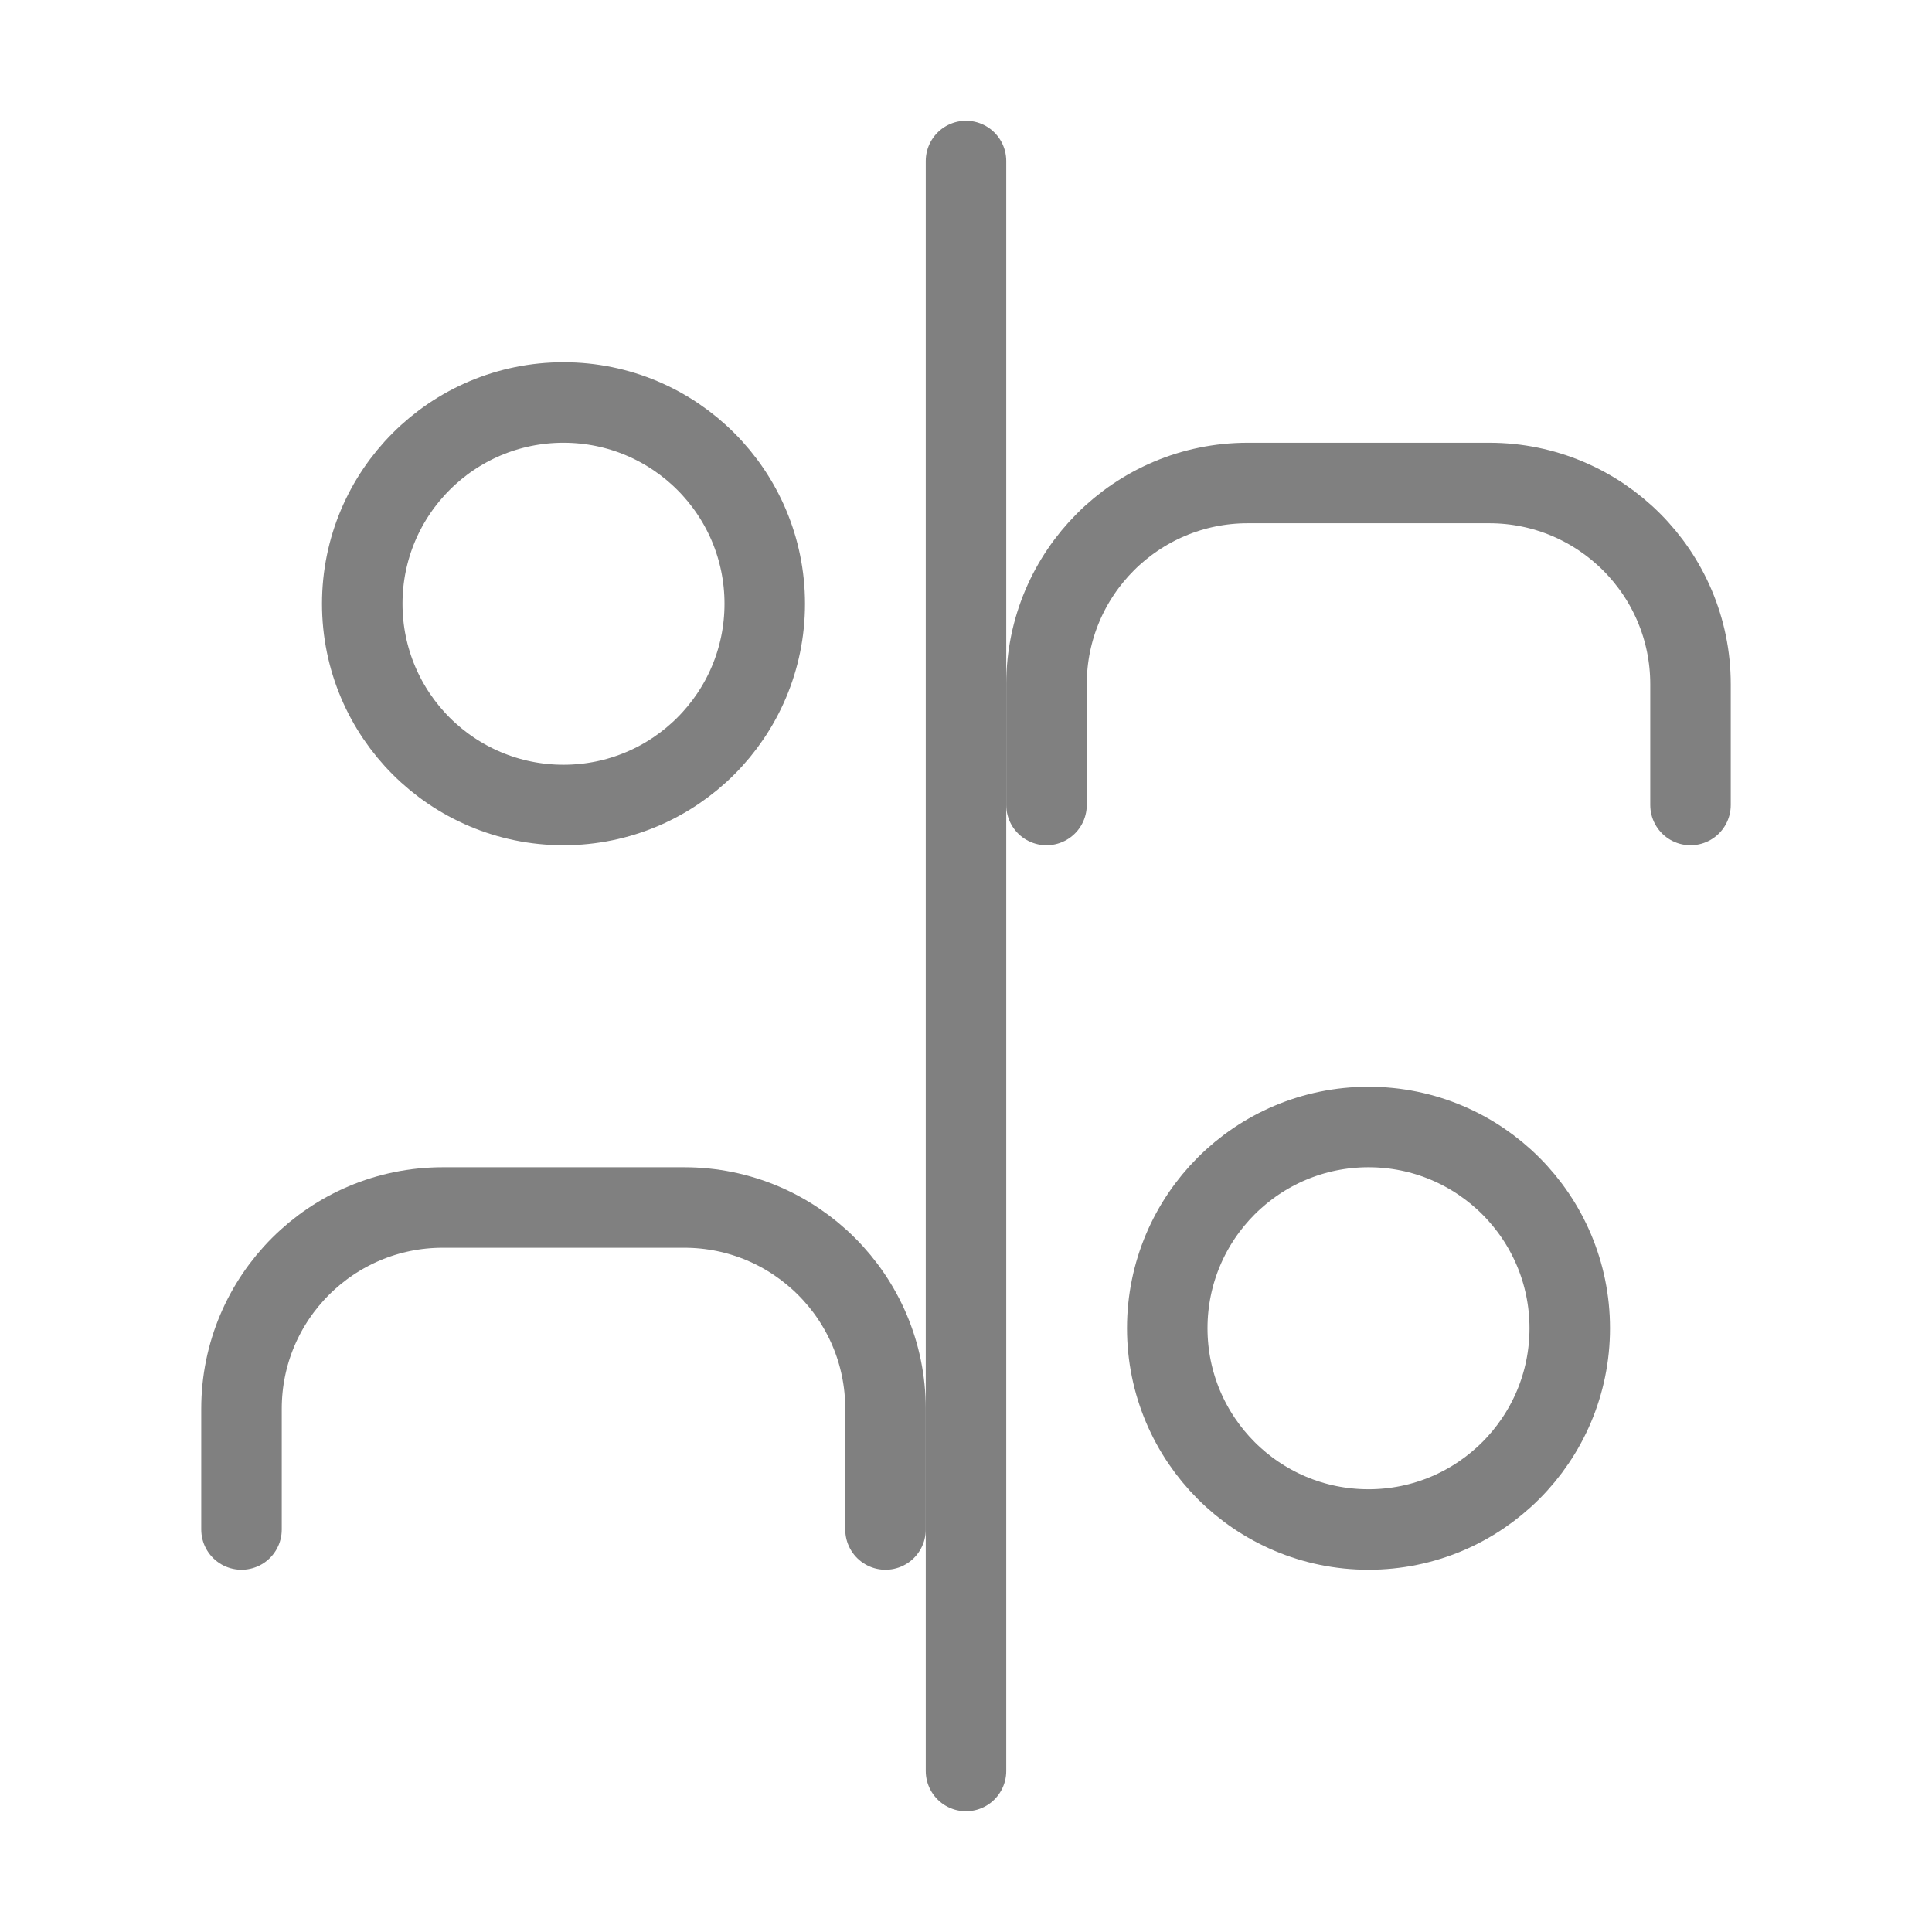 <svg width="48" height="48" viewBox="0 0 48 48" fill="none" xmlns="http://www.w3.org/2000/svg">
  <path d="M14 20C16.761 20 19 17.761 19 15C19 12.239 16.761 10 14 10C11.239 10 9 12.239 9 15C9 17.761 11.239 20 14 20Z" stroke="gray" stroke-width="2" stroke-linecap="round" stroke-linejoin="round"/>
  <path d="M34 38C36.761 38 39 35.761 39 33C39 30.239 36.761 28 34 28C31.239 28 29 30.239 29 33C29 35.761 31.239 38 34 38Z" stroke="gray" stroke-width="2" stroke-linecap="round" stroke-linejoin="round"/>
  <path d="M6 38V35C6 32.239 8.239 30 11 30H17C19.761 30 22 32.239 22 35V38" stroke="gray" stroke-width="2" stroke-linecap="round" stroke-linejoin="round"/>
  <path d="M26 20V17C26 14.239 28.239 12 31 12H37C39.761 12 42 14.239 42 17V20" stroke="gray" stroke-width="2" stroke-linecap="round" stroke-linejoin="round"/>
  <path d="M24 4V44" stroke="gray" stroke-width="2" stroke-linecap="round" stroke-linejoin="round"/>
</svg>
